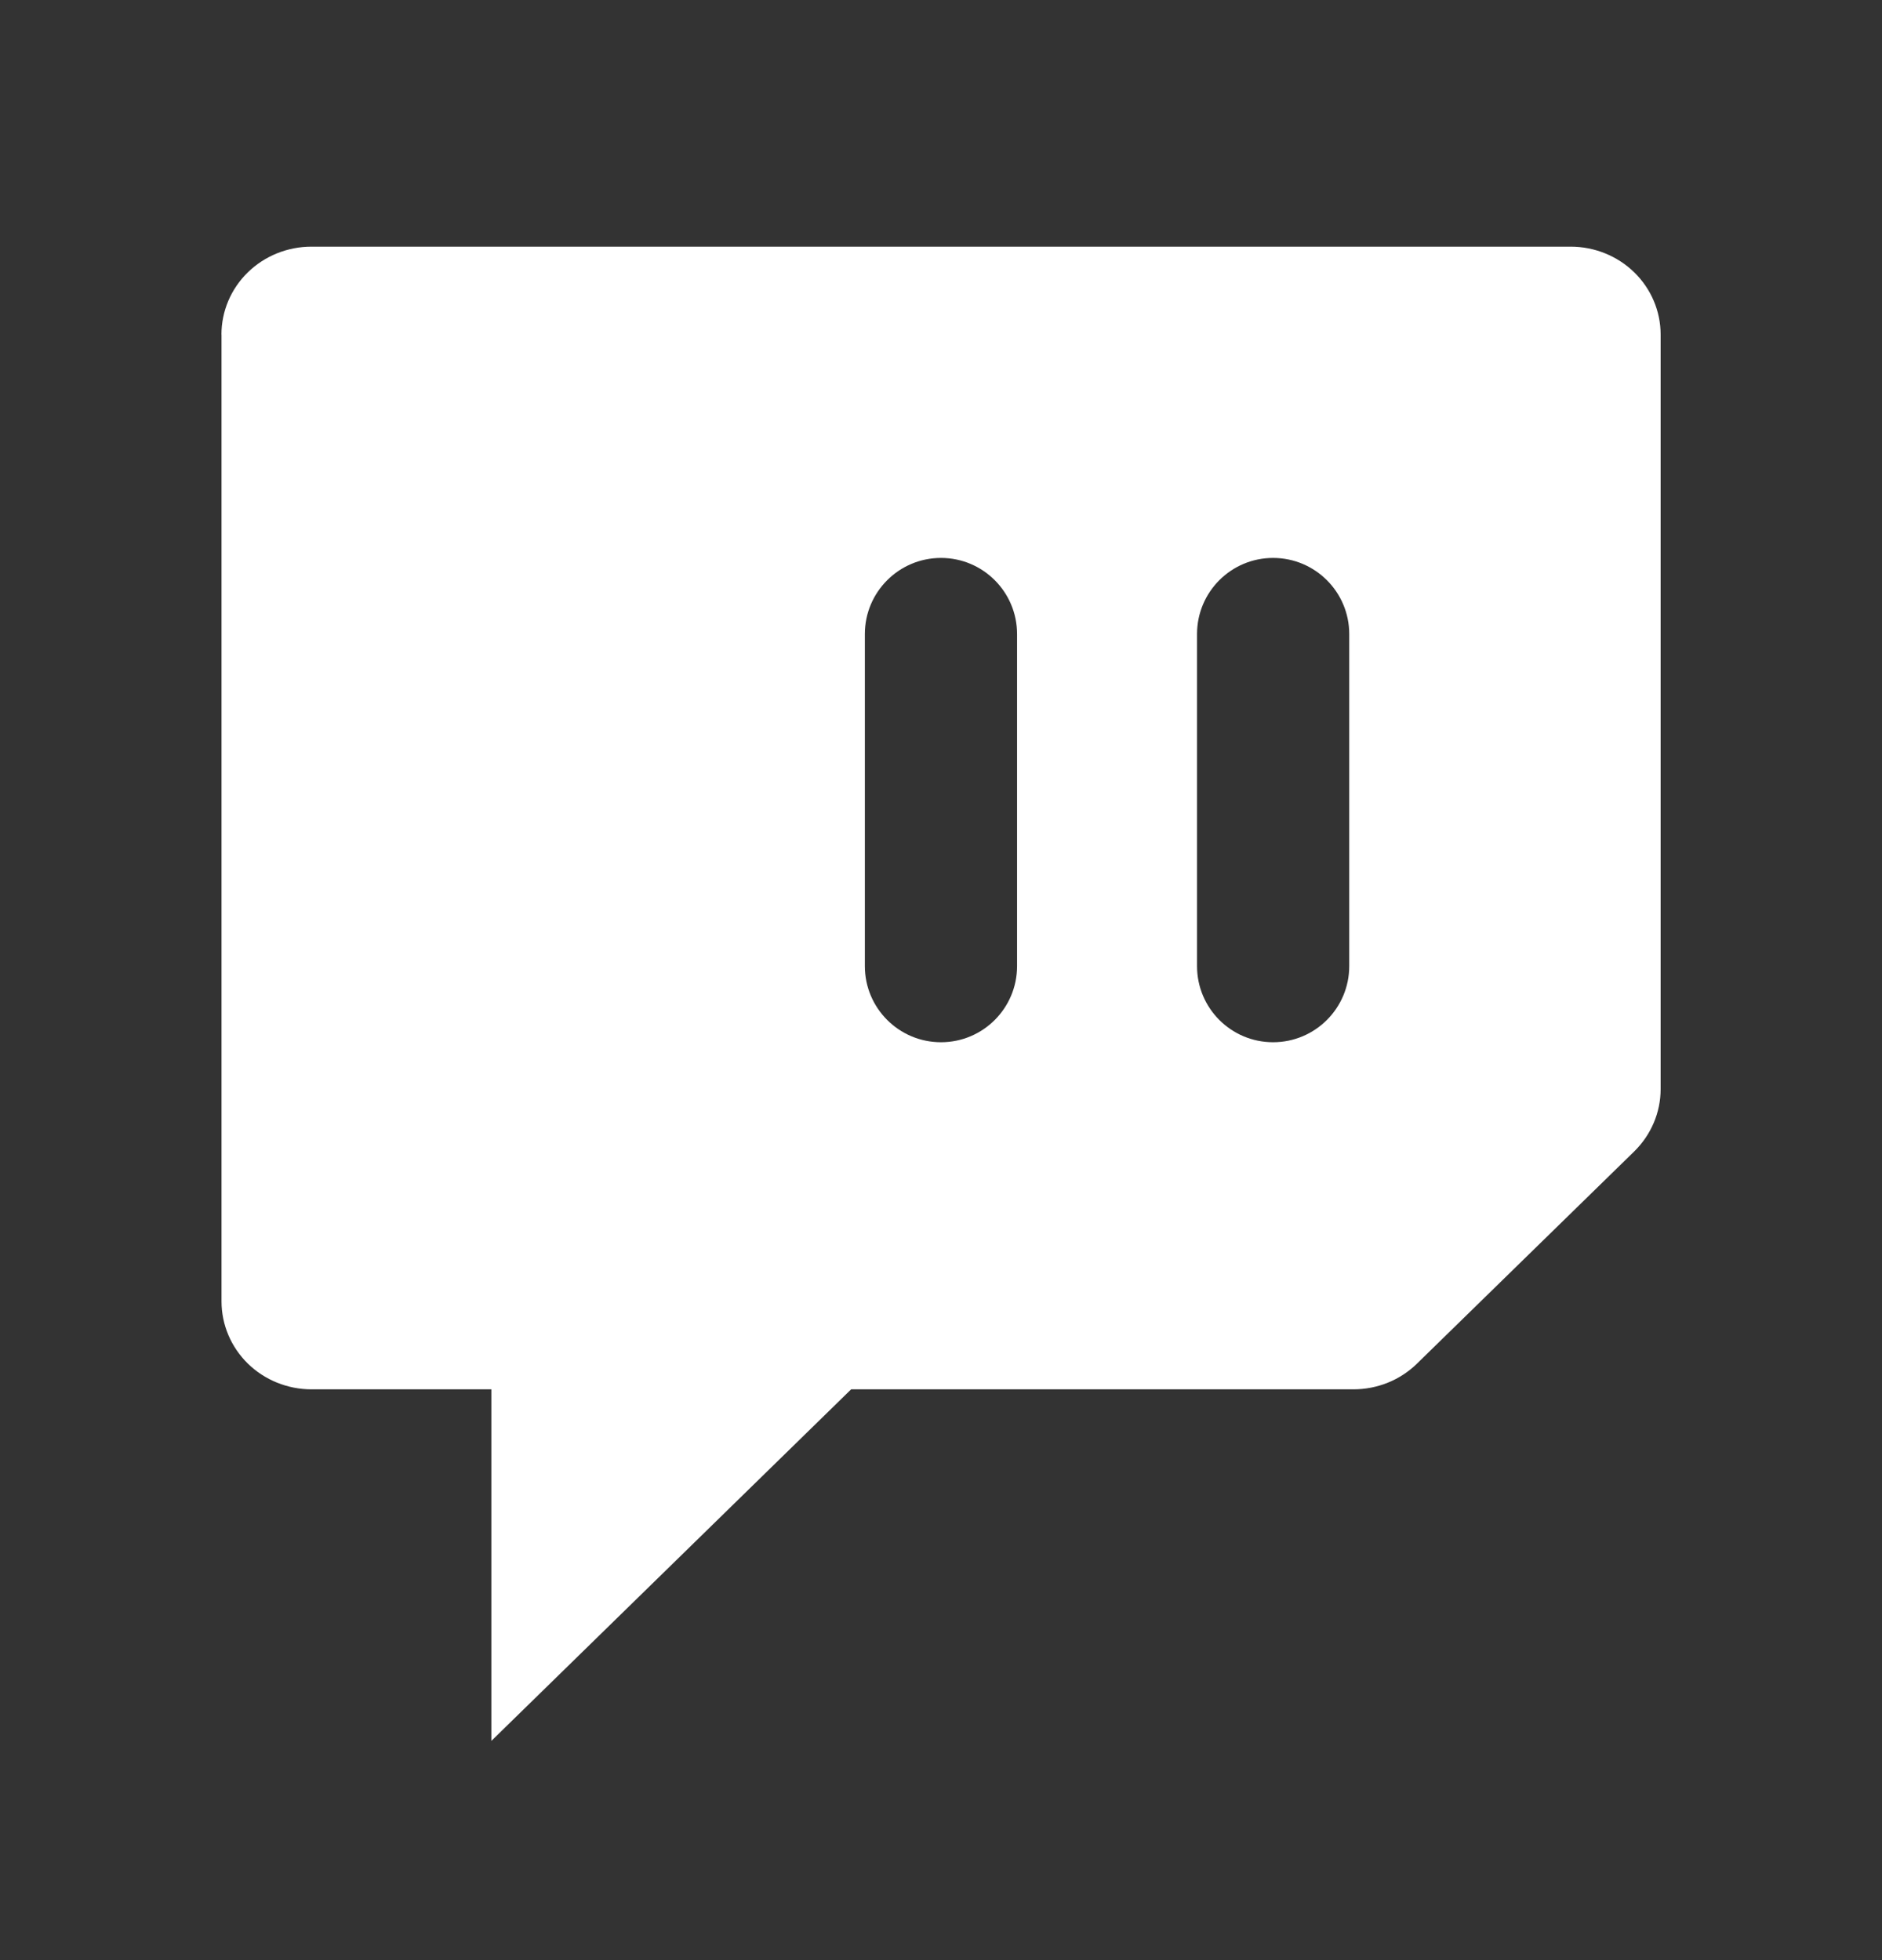 <svg width="24" height="25" viewBox="0 0 24 25" fill="none" xmlns="http://www.w3.org/2000/svg">
<rect x="0" y="0" width="24" height="25" fill="#333333" stroke="none"/>
<path fill-rule="evenodd" clip-rule="evenodd" d="M2.825 4.267V16.599C2.825 16.896 2.946 17.181 3.161 17.392C3.376 17.602 3.668 17.72 3.972 17.72H6.266V22.204L10.854 17.72H17.259C17.565 17.72 17.856 17.602 18.07 17.392L20.841 14.685C21.055 14.474 21.177 14.19 21.177 13.891V4.267C21.177 3.969 21.056 3.684 20.841 3.474C20.626 3.264 20.334 3.146 20.03 3.146H3.971C3.667 3.146 3.375 3.264 3.16 3.474C2.945 3.684 2.824 3.969 2.824 4.267H2.825ZM16.235 7.116C16.771 7.116 17.206 7.551 17.206 8.087V12.322C17.206 12.858 16.771 13.293 16.235 13.293C15.699 13.293 15.265 12.858 15.265 12.322V8.087C15.265 7.551 15.699 7.116 16.235 7.116ZM12.97 8.087C12.97 7.551 12.536 7.116 12 7.116C11.464 7.116 11.029 7.551 11.029 8.087V12.322C11.029 12.858 11.464 13.293 12 13.293C12.536 13.293 12.97 12.858 12.97 12.322V8.087Z" fill="white"/>
</svg>
